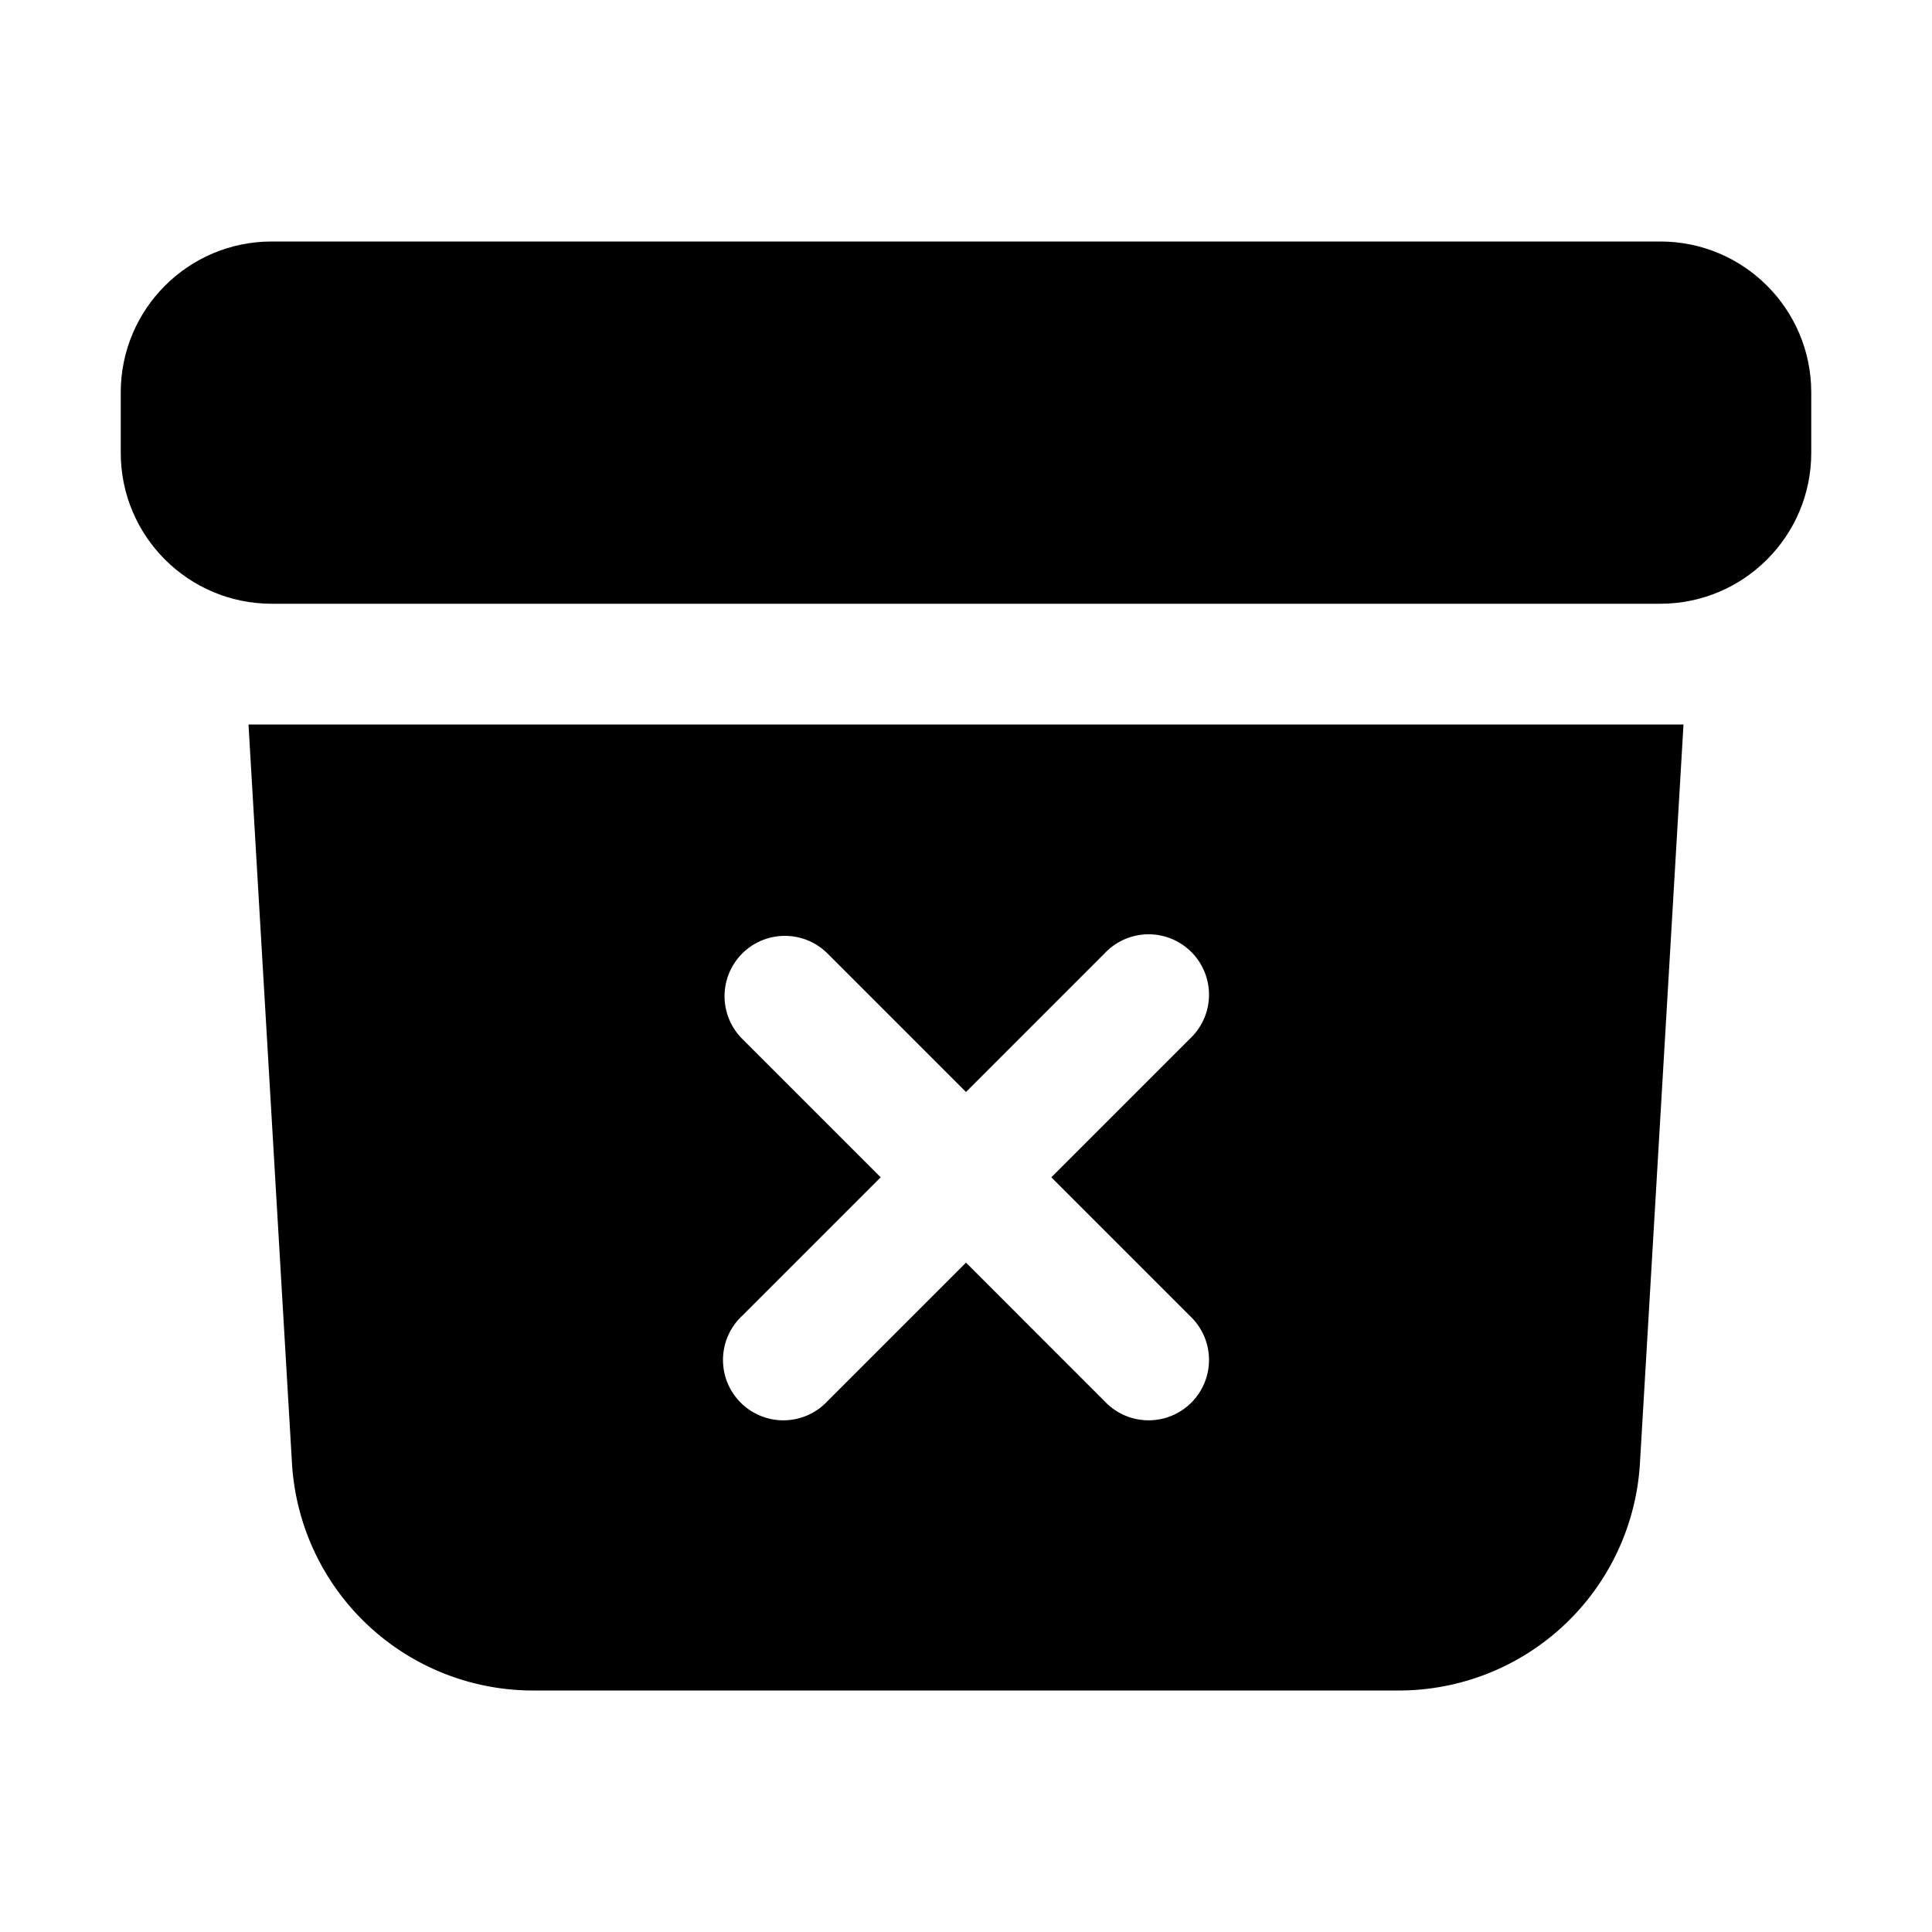 <svg xmlns="http://www.w3.org/2000/svg" viewBox="0 0 24 24" fill="currentColor" aria-hidden="true">
  <path d="M3.375 3C2.339 3 1.5 3.84 1.5 4.875v.75c0 1.036.84 1.875 1.875 1.875h17.25c1.035 0 1.875-.84 1.875-1.875v-.75C22.5 3.839 21.66 3 20.625 3H3.375z"/>
  <path fill-rule="evenodd" d="M3.087 9l.54 9.176A3 3 0 006.62 21h10.757a3 3 0 002.995-2.824L20.913 9H3.087zm6.133 2.845a.75.75 0 011.06 0l1.72 1.72 1.72-1.72a.75.75 0 111.06 1.06l-1.72 1.72 1.72 1.72a.75.75 0 11-1.06 1.06L12 15.685l-1.72 1.72a.75.75 0 11-1.06-1.06l1.72-1.72-1.72-1.72a.75.75 0 010-1.06z" clip-rule="evenodd"/>
</svg>
